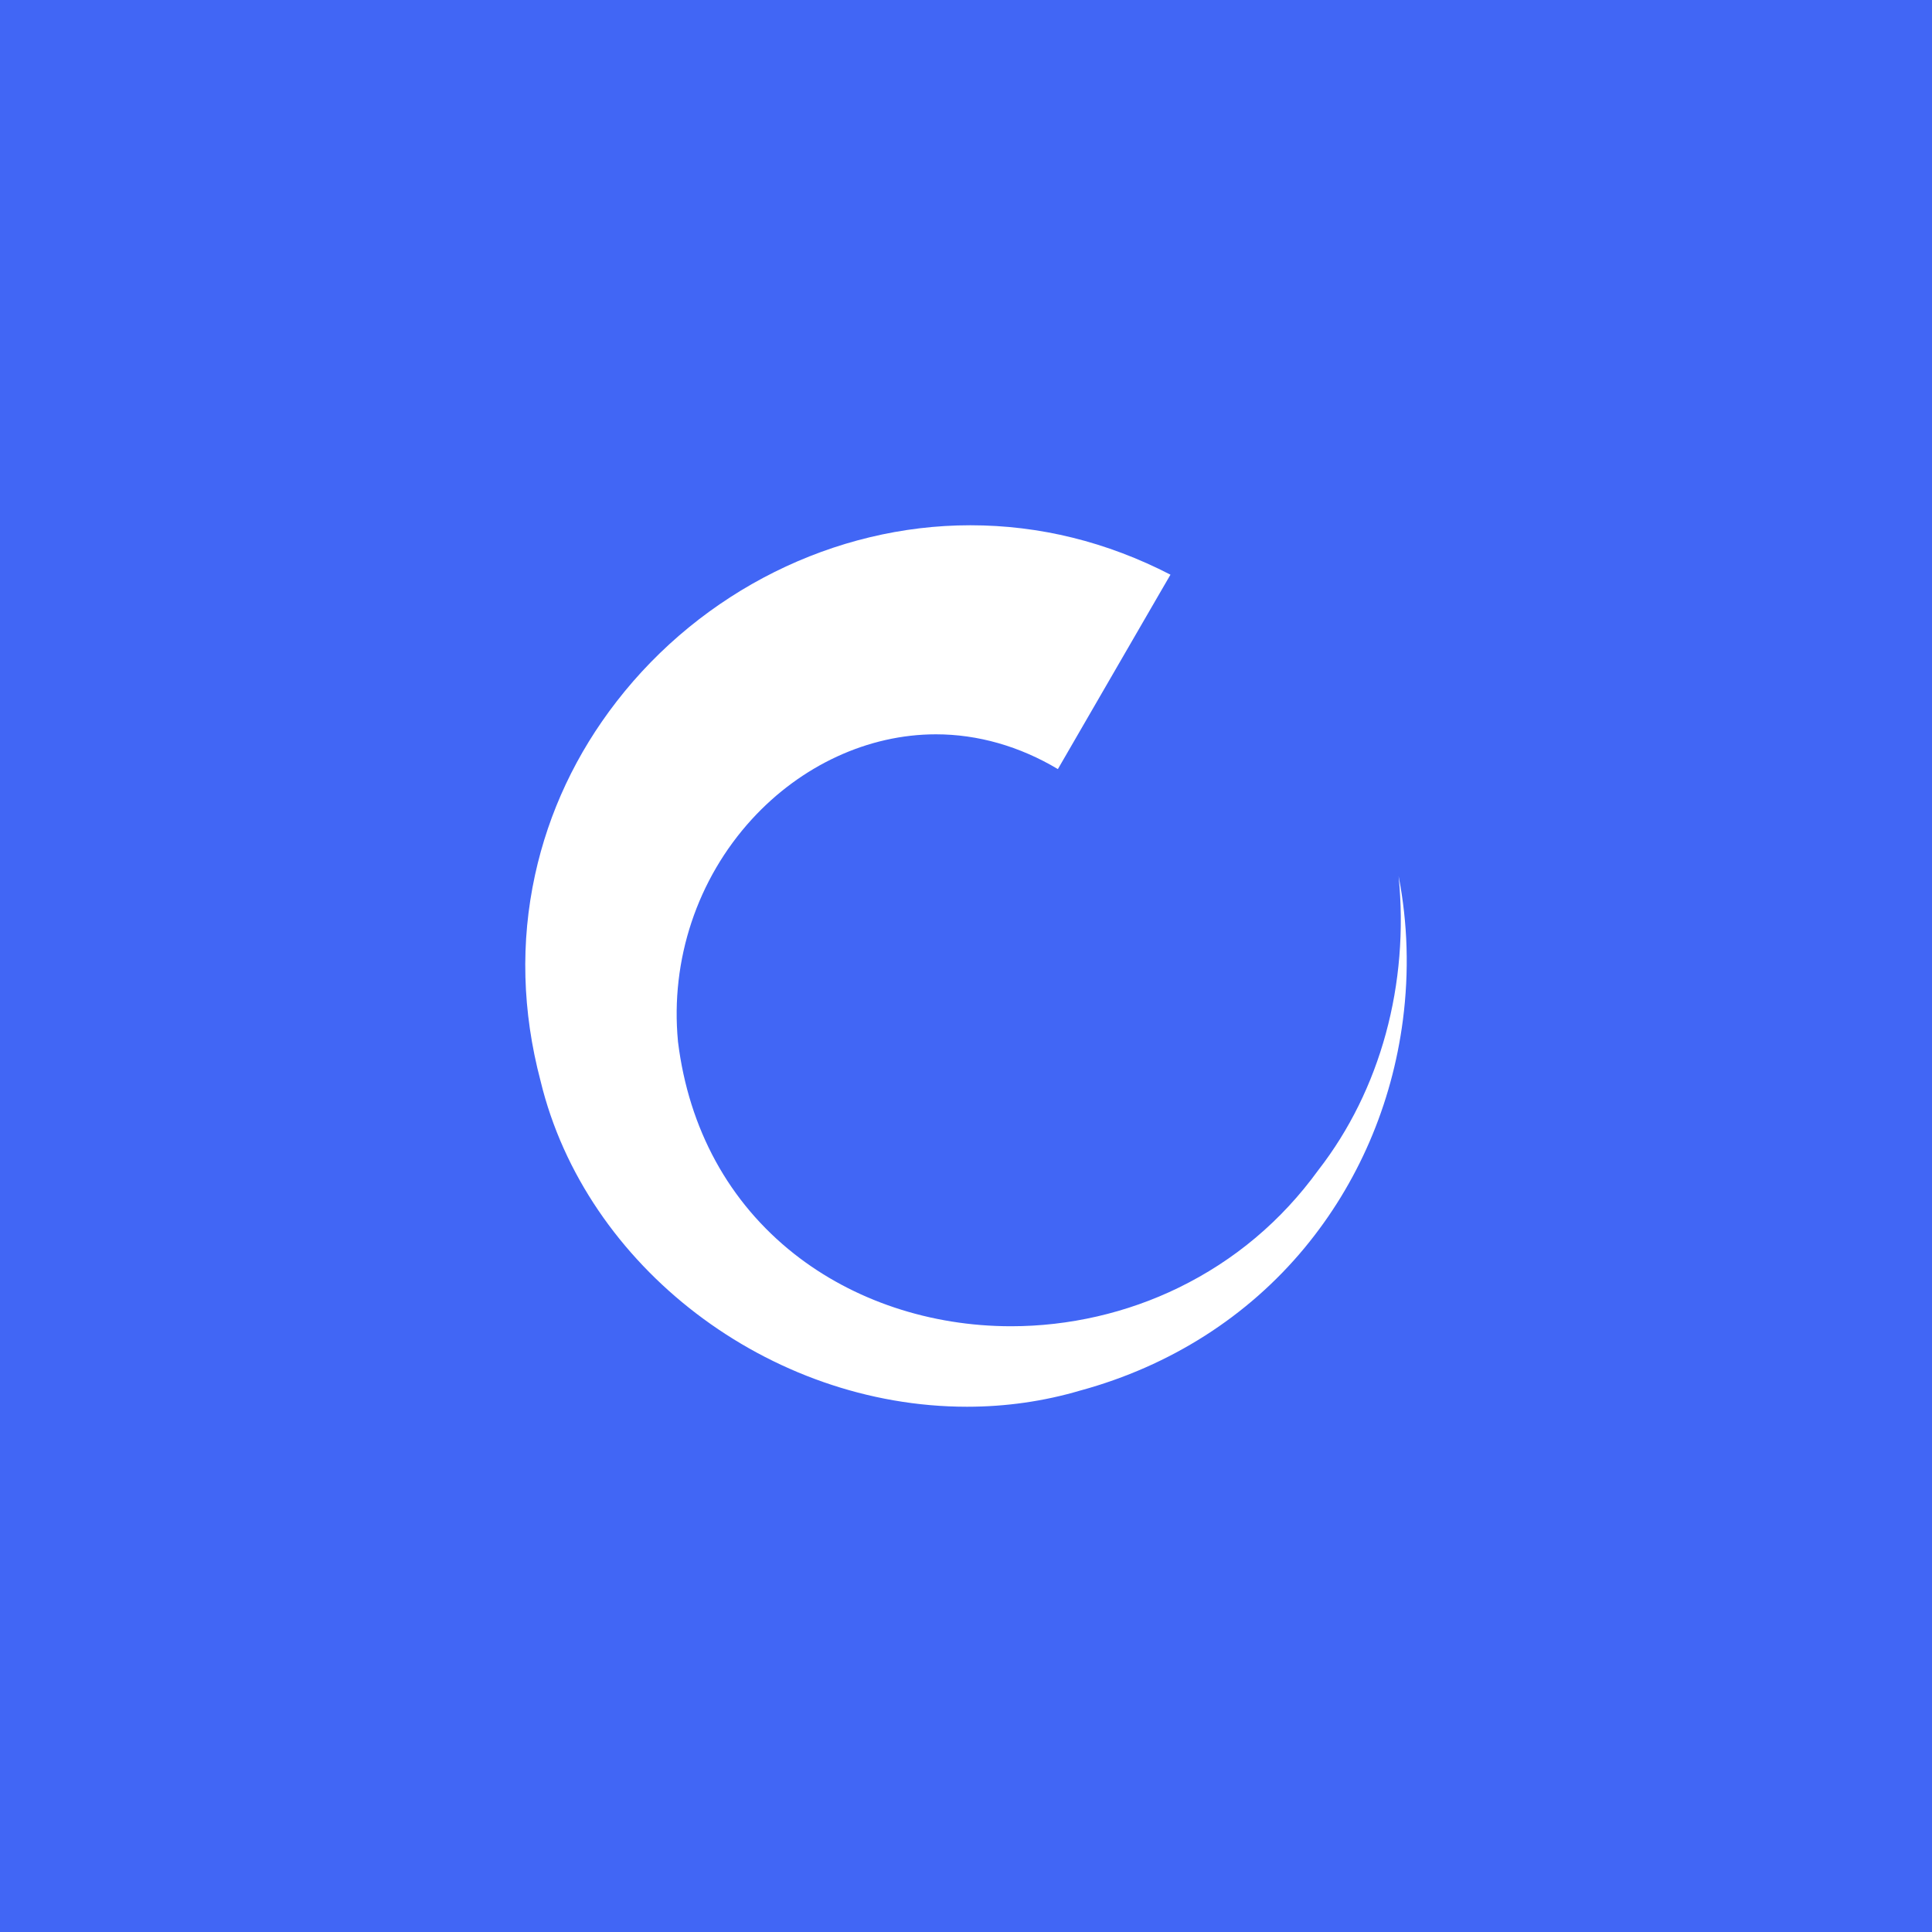 <svg width="640" height="640" viewBox="0 0 640 640" fill="none" xmlns="http://www.w3.org/2000/svg">
<rect width="640" height="640" fill="#4166F5"/>
<path d="M321.444 174C344.407 174 366.679 179.506 387.732 190.371L384.189 196.467L369.017 222.67L350.436 254.772C337.786 247.217 323.949 243.251 310.045 243.251C287.642 243.251 265.42 253.51 249.062 271.388C230.942 291.2 222.03 318.009 224.583 344.932V345.032L224.6 345.129C228.174 374.003 241.468 398.29 263.048 415.331C282.651 430.802 308.184 439.338 334.936 439.338C354.094 439.338 373.285 434.931 390.416 426.573C408.917 417.56 424.5 404.451 436.705 387.62C457.365 361.041 466.852 325.957 463.309 290.233C466.324 305.719 466.818 321.811 464.728 337.903C461.085 365.941 449.819 392.029 432.177 413.348C413.314 436.143 387.666 452.48 358.014 460.593H357.948L357.882 460.625C345.808 464.197 333.19 466 320.341 466C254.696 466 193.96 419.64 179.085 358.157V358.091L179.052 358.026C172.99 335.035 172.38 312.077 177.24 289.807C181.803 268.946 190.896 249.61 204.289 232.338C232.606 195.811 276.391 174 321.412 174" fill="white"/>
</svg>
